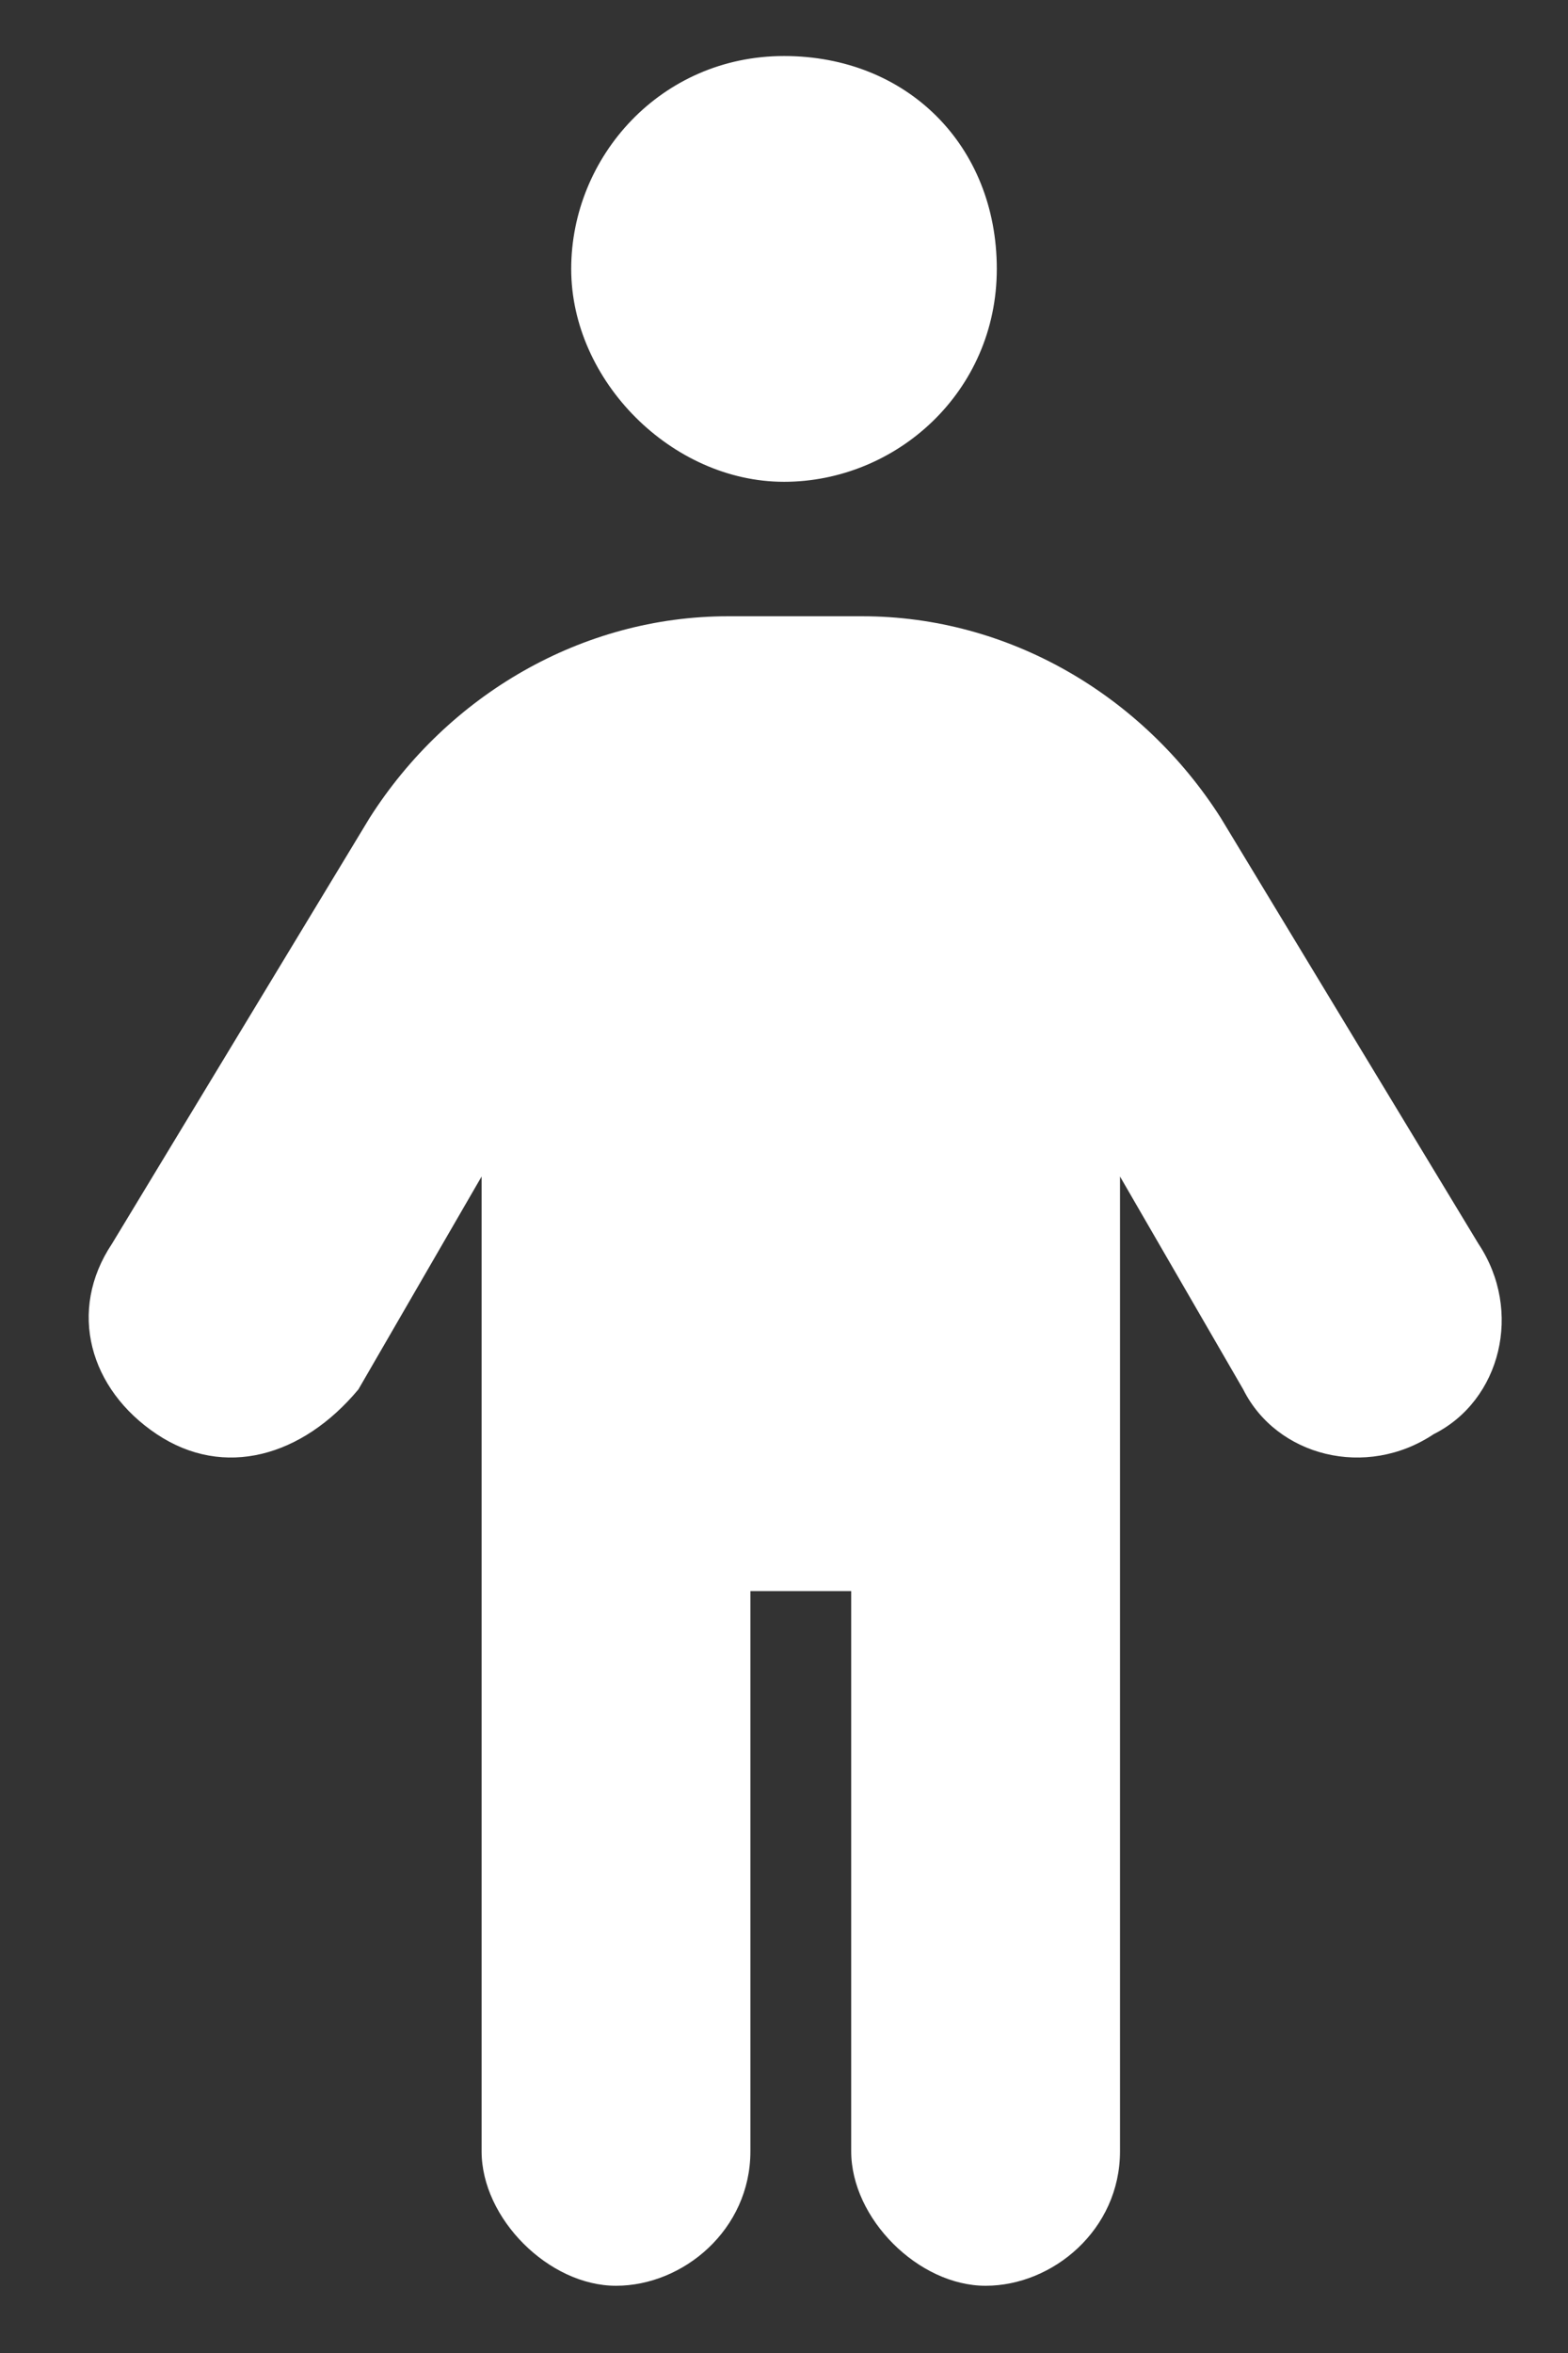 <svg xmlns="http://www.w3.org/2000/svg" width="14" height="21" xml:space="preserve"><rect width="100%" height="100%" fill="#333333" stroke="none"/><path fill="#FFF" d="M5.1 2.4c0-1 .8-1.9 1.9-1.9s1.9.8 1.9 1.9S8 4.3 7 4.3s-1.9-.9-1.9-1.9zm1.6 11.8v5c0 .7-.6 1.2-1.2 1.2s-1.2-.6-1.2-1.2v-8.7l-1.1 1.9c-.5.6-1.2.8-1.8.4-.6-.4-.8-1.1-.4-1.7l2.3-3.8C4 6.2 5.2 5.5 6.5 5.5h1.2c1.3 0 2.5.7 3.2 1.8l2.3 3.8c.4.6.2 1.4-.4 1.7-.6.4-1.4.2-1.7-.4L10 10.5v8.7c0 .7-.6 1.2-1.2 1.2s-1.2-.6-1.2-1.2v-5h-.9z"/></svg>